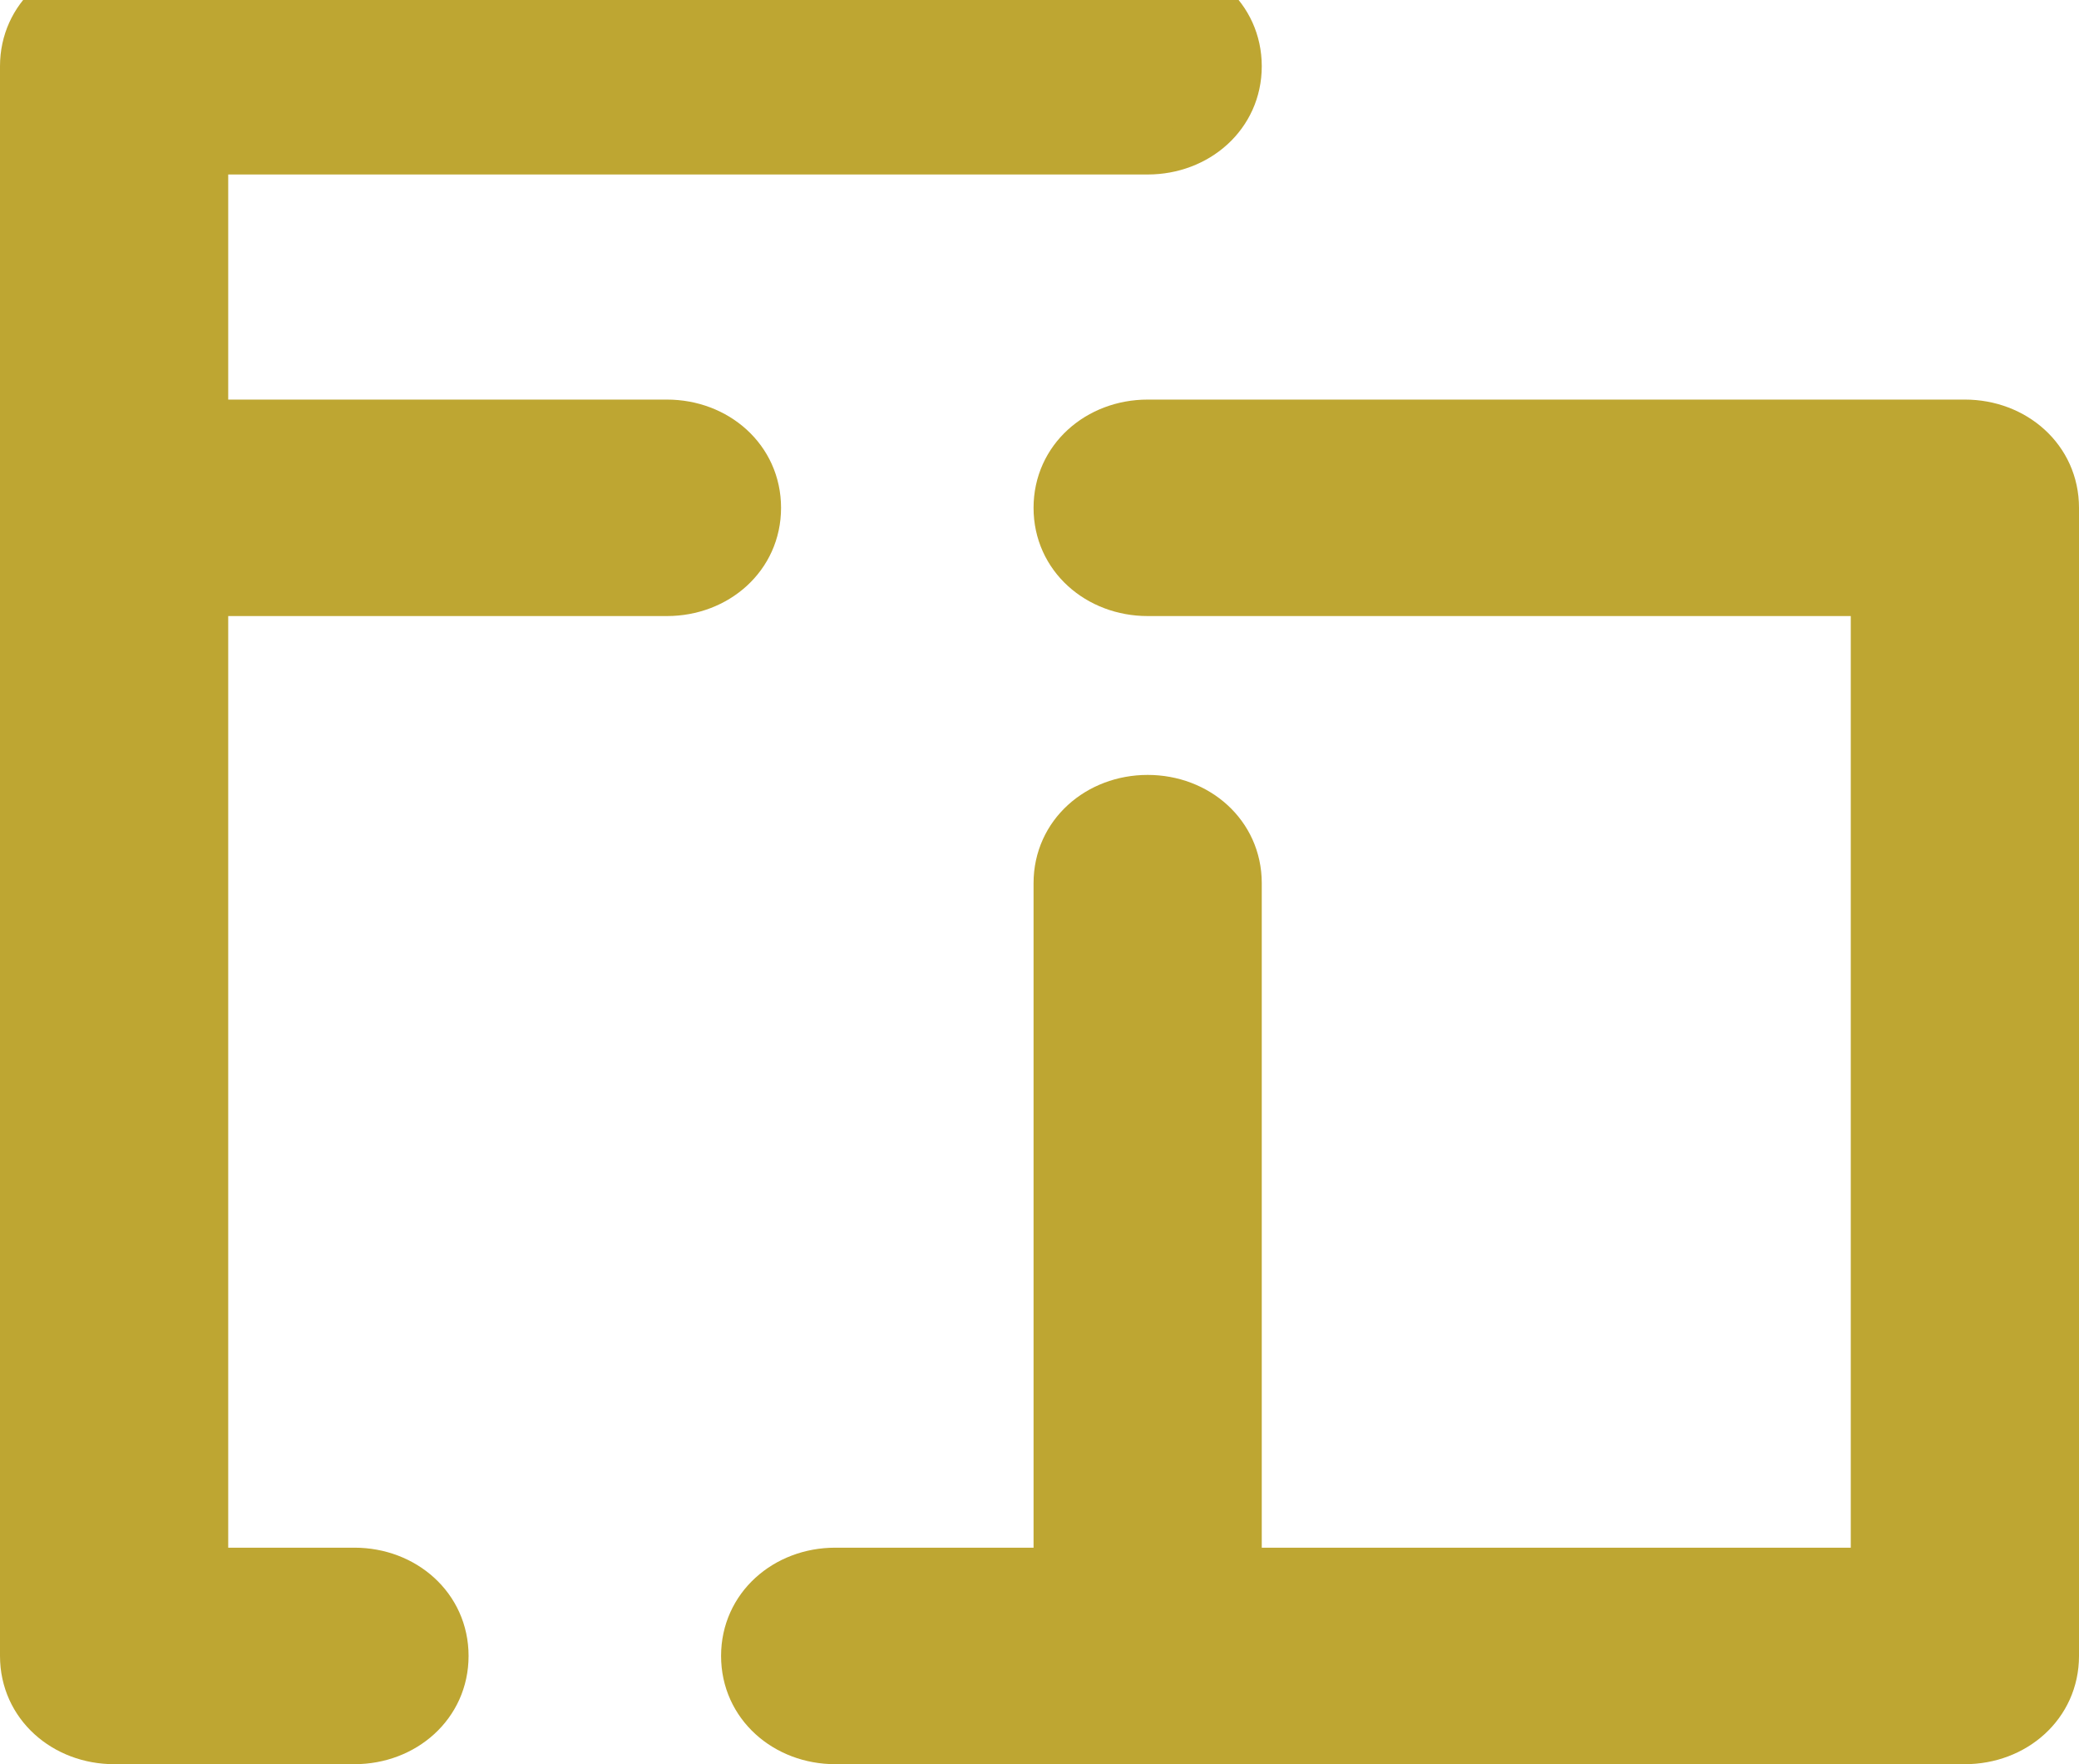 <svg width="99" height="84" viewBox="0 0 99 84" fill="none" xmlns="http://www.w3.org/2000/svg">
<path d="M5.434 -1C3.017 -1 1 0.736 1 3.154V78.846C1 81.264 3.017 83 5.434 83H16.88C19.296 83 21.313 81.264 21.313 78.846C21.313 76.428 19.296 74.692 16.88 74.692H9.867V28.333H31.759C34.175 28.333 36.193 26.597 36.193 24.18C36.193 21.762 34.175 20.026 31.759 20.026H9.867V7.308H54.651C57.067 7.308 59.084 5.572 59.084 3.154C59.084 0.736 57.067 -1 54.651 -1H5.434ZM54.651 20.026C52.234 20.026 50.217 21.762 50.217 24.18C50.217 26.597 52.234 28.333 54.651 28.333H89.132V74.692H59.084V42.051C59.084 39.633 57.067 37.897 54.651 37.897C52.234 37.897 50.217 39.633 50.217 42.051V74.692H39.771C37.355 74.692 35.337 76.428 35.337 78.846C35.337 81.264 37.355 83 39.771 83H93.566C95.983 83 98 81.264 98 78.846V24.18C98 21.762 95.983 20.026 93.566 20.026H54.651Z" fill="#BEA632" stroke="#BEA632" stroke-width="2"/>
</svg>
